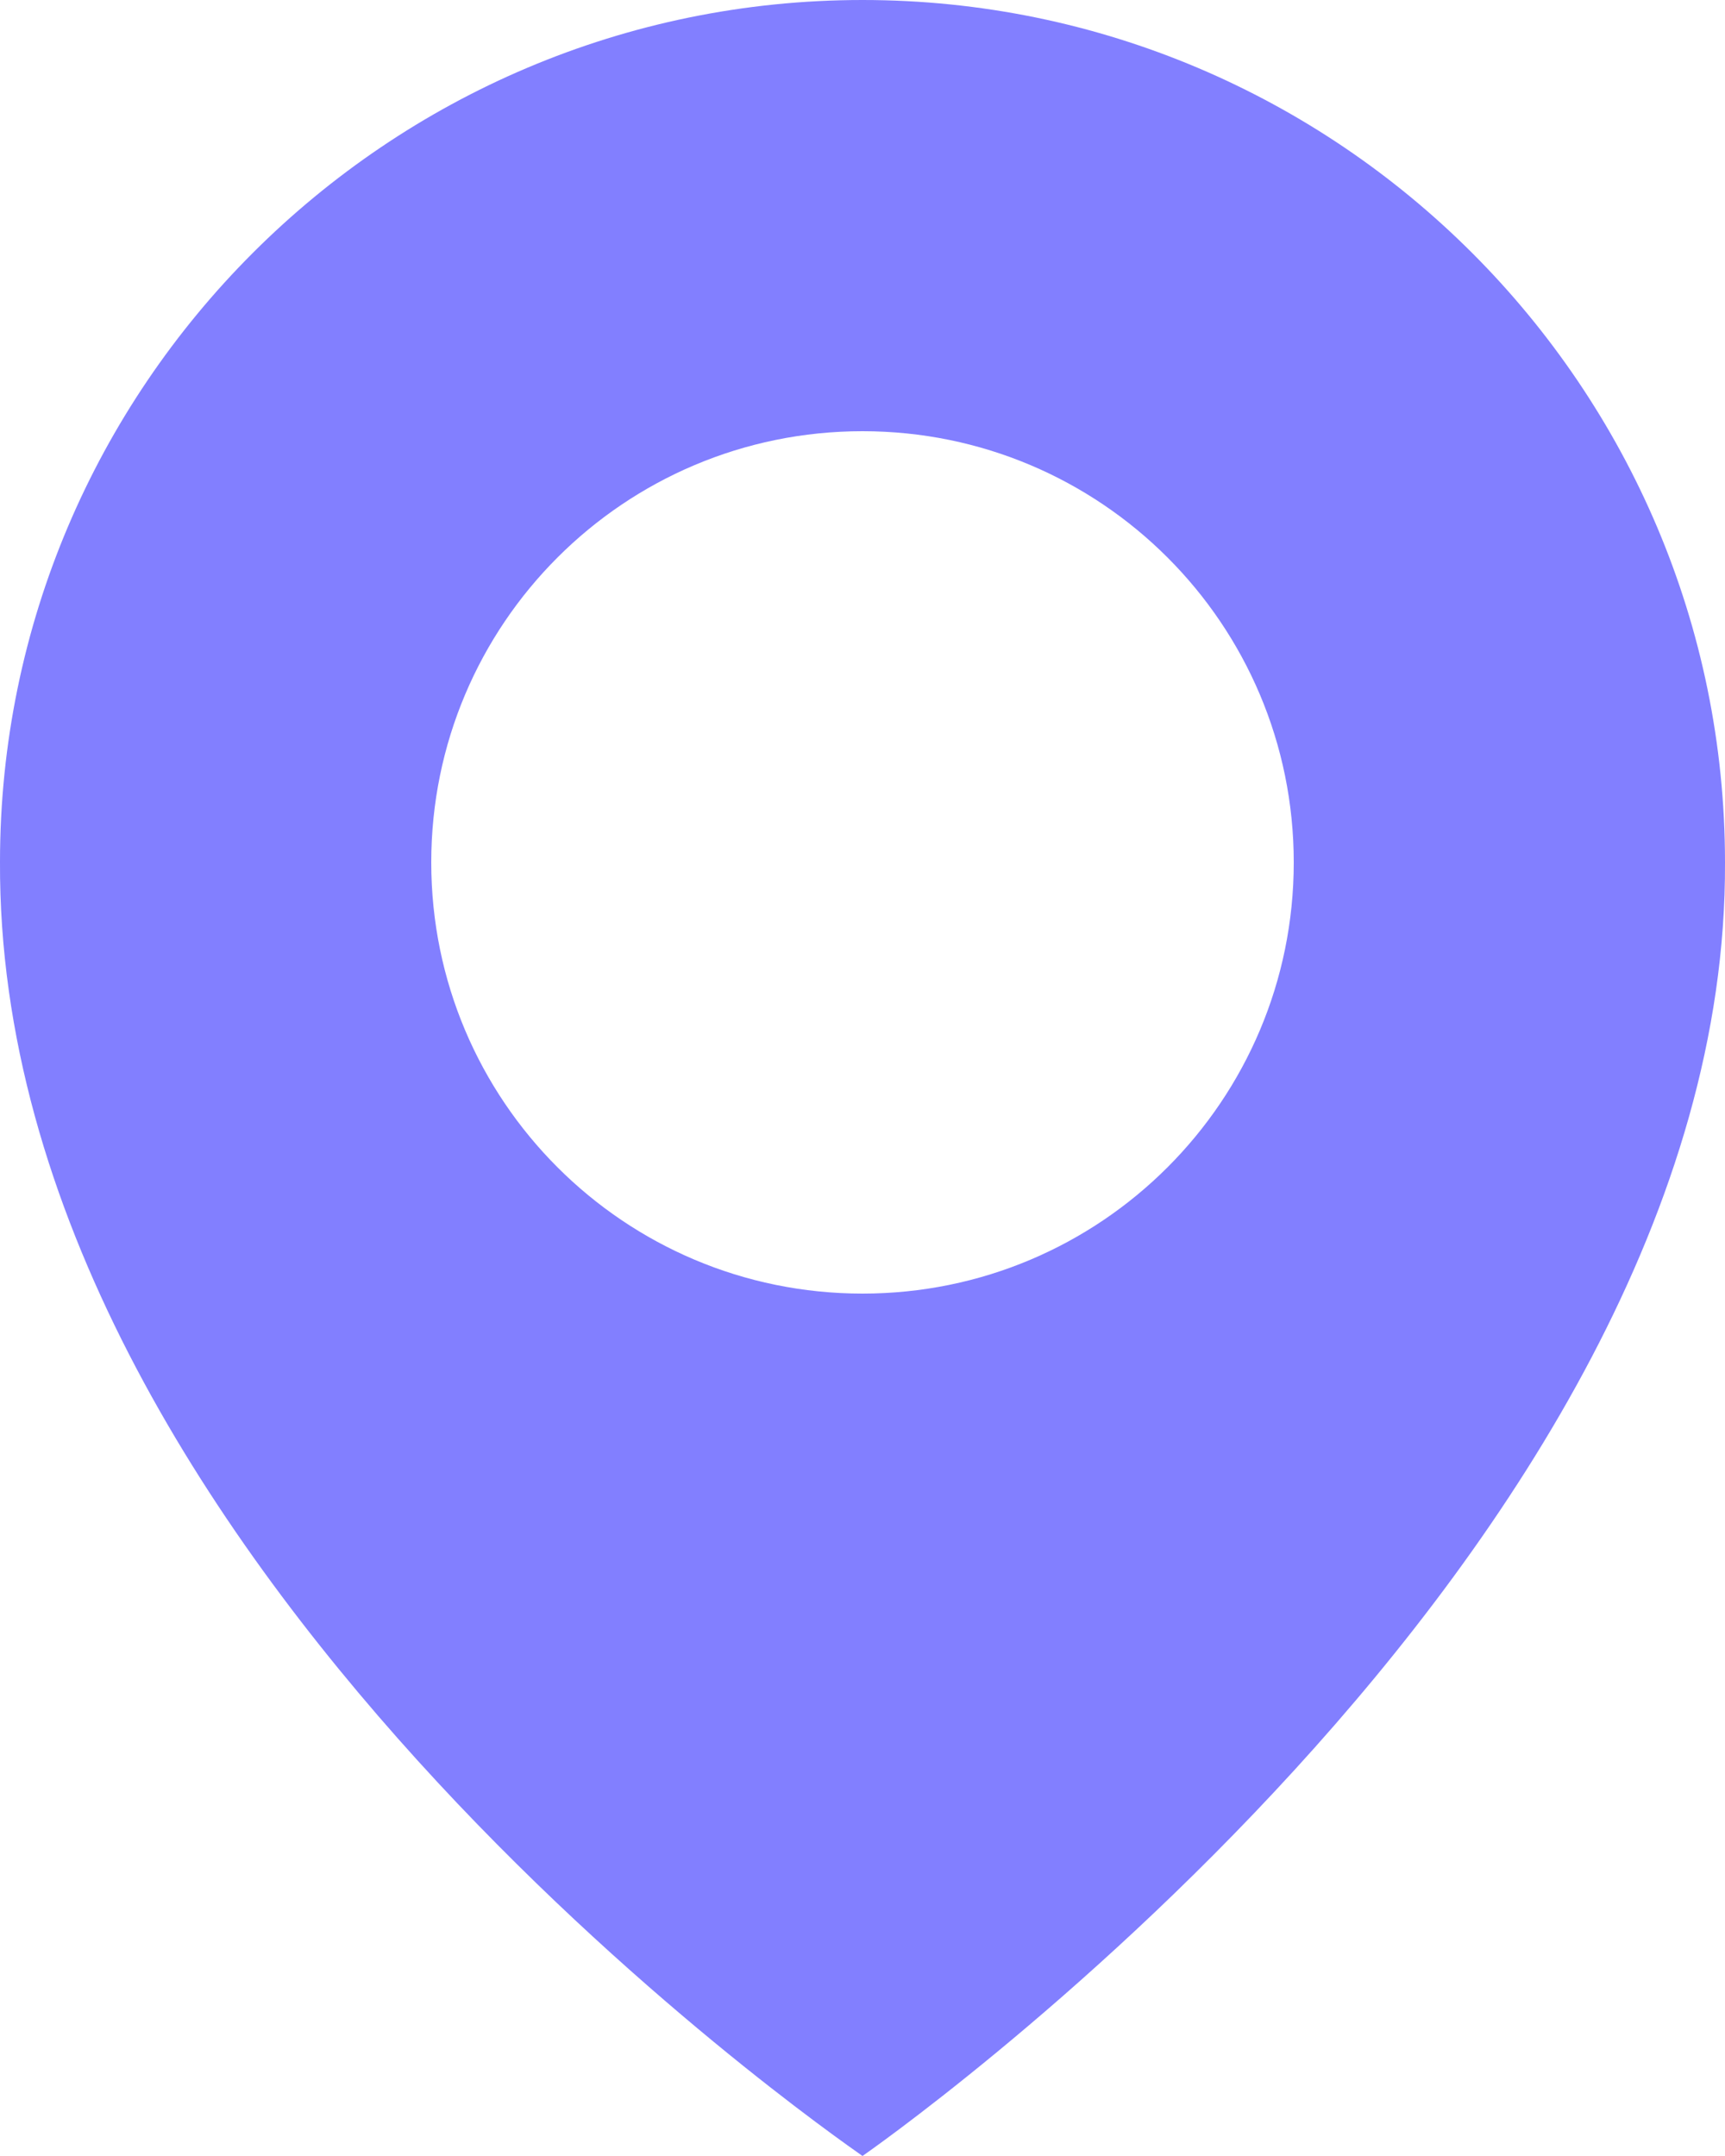 <?xml version="1.0" encoding="UTF-8"?> <svg xmlns="http://www.w3.org/2000/svg" width="64" height="80" viewBox="0 0 64 80" fill="none"> <path d="M32 0C14.356 0 0 14.356 0 31.98C-0.116 57.76 30.784 79.135 32 79.999C32 79.999 64.116 57.76 64 32C64 14.356 49.644 0 32 0ZM32 48C23.16 48 16 40.84 16 32C16 23.16 23.16 16 32 16C40.84 16 48 23.16 48 32C48 40.84 40.84 48 32 48Z" fill="#827FFF"></path> </svg> 